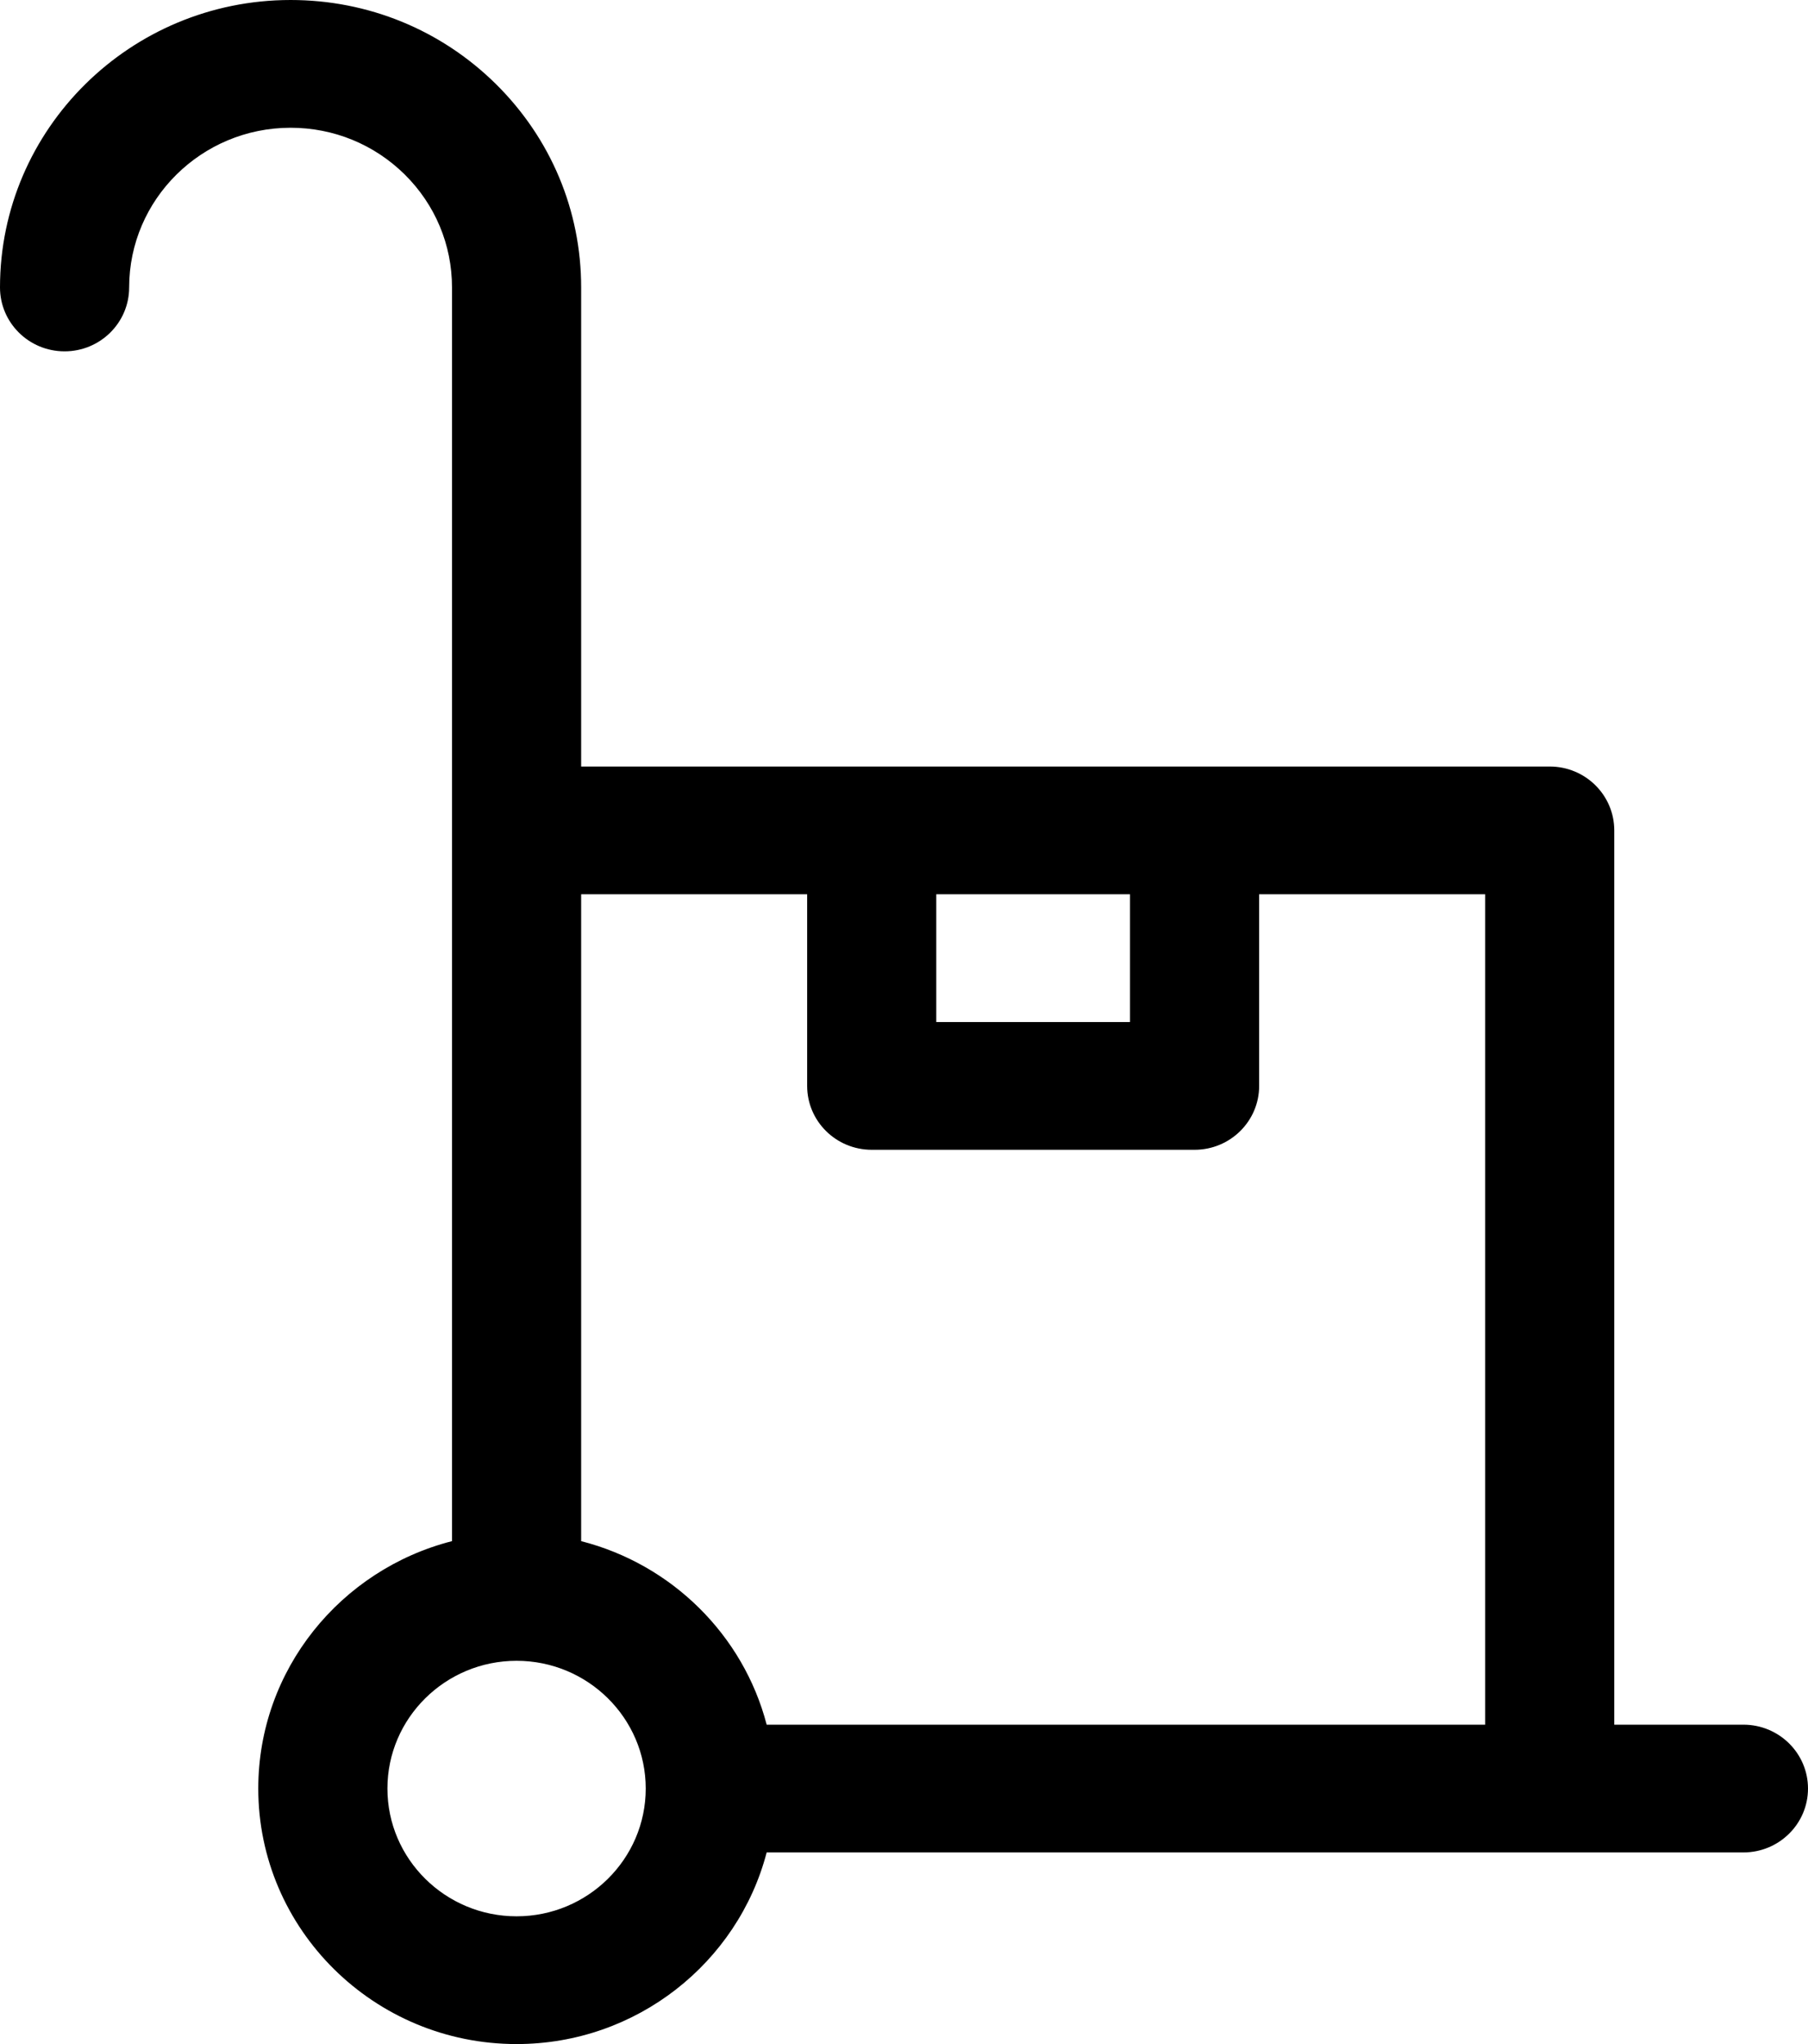 <svg xmlns="http://www.w3.org/2000/svg" fill="none" viewBox="0 0 46 52" height="52" width="46">
<path fill="black" d="M44.357 43.875H41.071V21.125C41.071 20.228 40.336 19.5 39.429 19.5H30.393H22.179H14.786V7.312C14.786 5.36 14.017 3.524 12.62 2.141C11.223 0.76 9.366 0 7.393 0C3.316 0 0 3.28 0 7.312C0 8.21 0.735 8.938 1.643 8.938C2.55 8.938 3.286 8.21 3.286 7.312C3.286 5.072 5.128 3.25 7.393 3.25C8.489 3.25 9.521 3.673 10.297 4.439C11.073 5.207 11.5 6.228 11.5 7.312V21.125V39.206C8.669 39.929 6.571 42.477 6.571 45.5C6.571 49.084 9.519 52 13.143 52C16.199 52 18.775 49.925 19.506 47.125H39.429H44.357C45.264 47.125 46 46.397 46 45.5C46 44.603 45.264 43.875 44.357 43.875ZM28.75 22.75V26H23.821V22.75H28.75ZM13.143 48.75C11.331 48.75 9.857 47.292 9.857 45.5C9.857 43.708 11.331 42.25 13.143 42.25C14.955 42.25 16.429 43.708 16.429 45.5C16.429 47.292 14.955 48.75 13.143 48.75ZM19.506 43.875C18.911 41.594 17.092 39.795 14.786 39.206V22.75H20.536V27.625C20.536 28.522 21.271 29.25 22.179 29.25H30.393C31.3 29.25 32.036 28.522 32.036 27.625V22.75H37.786V43.875H19.506Z"></path>
</svg>
